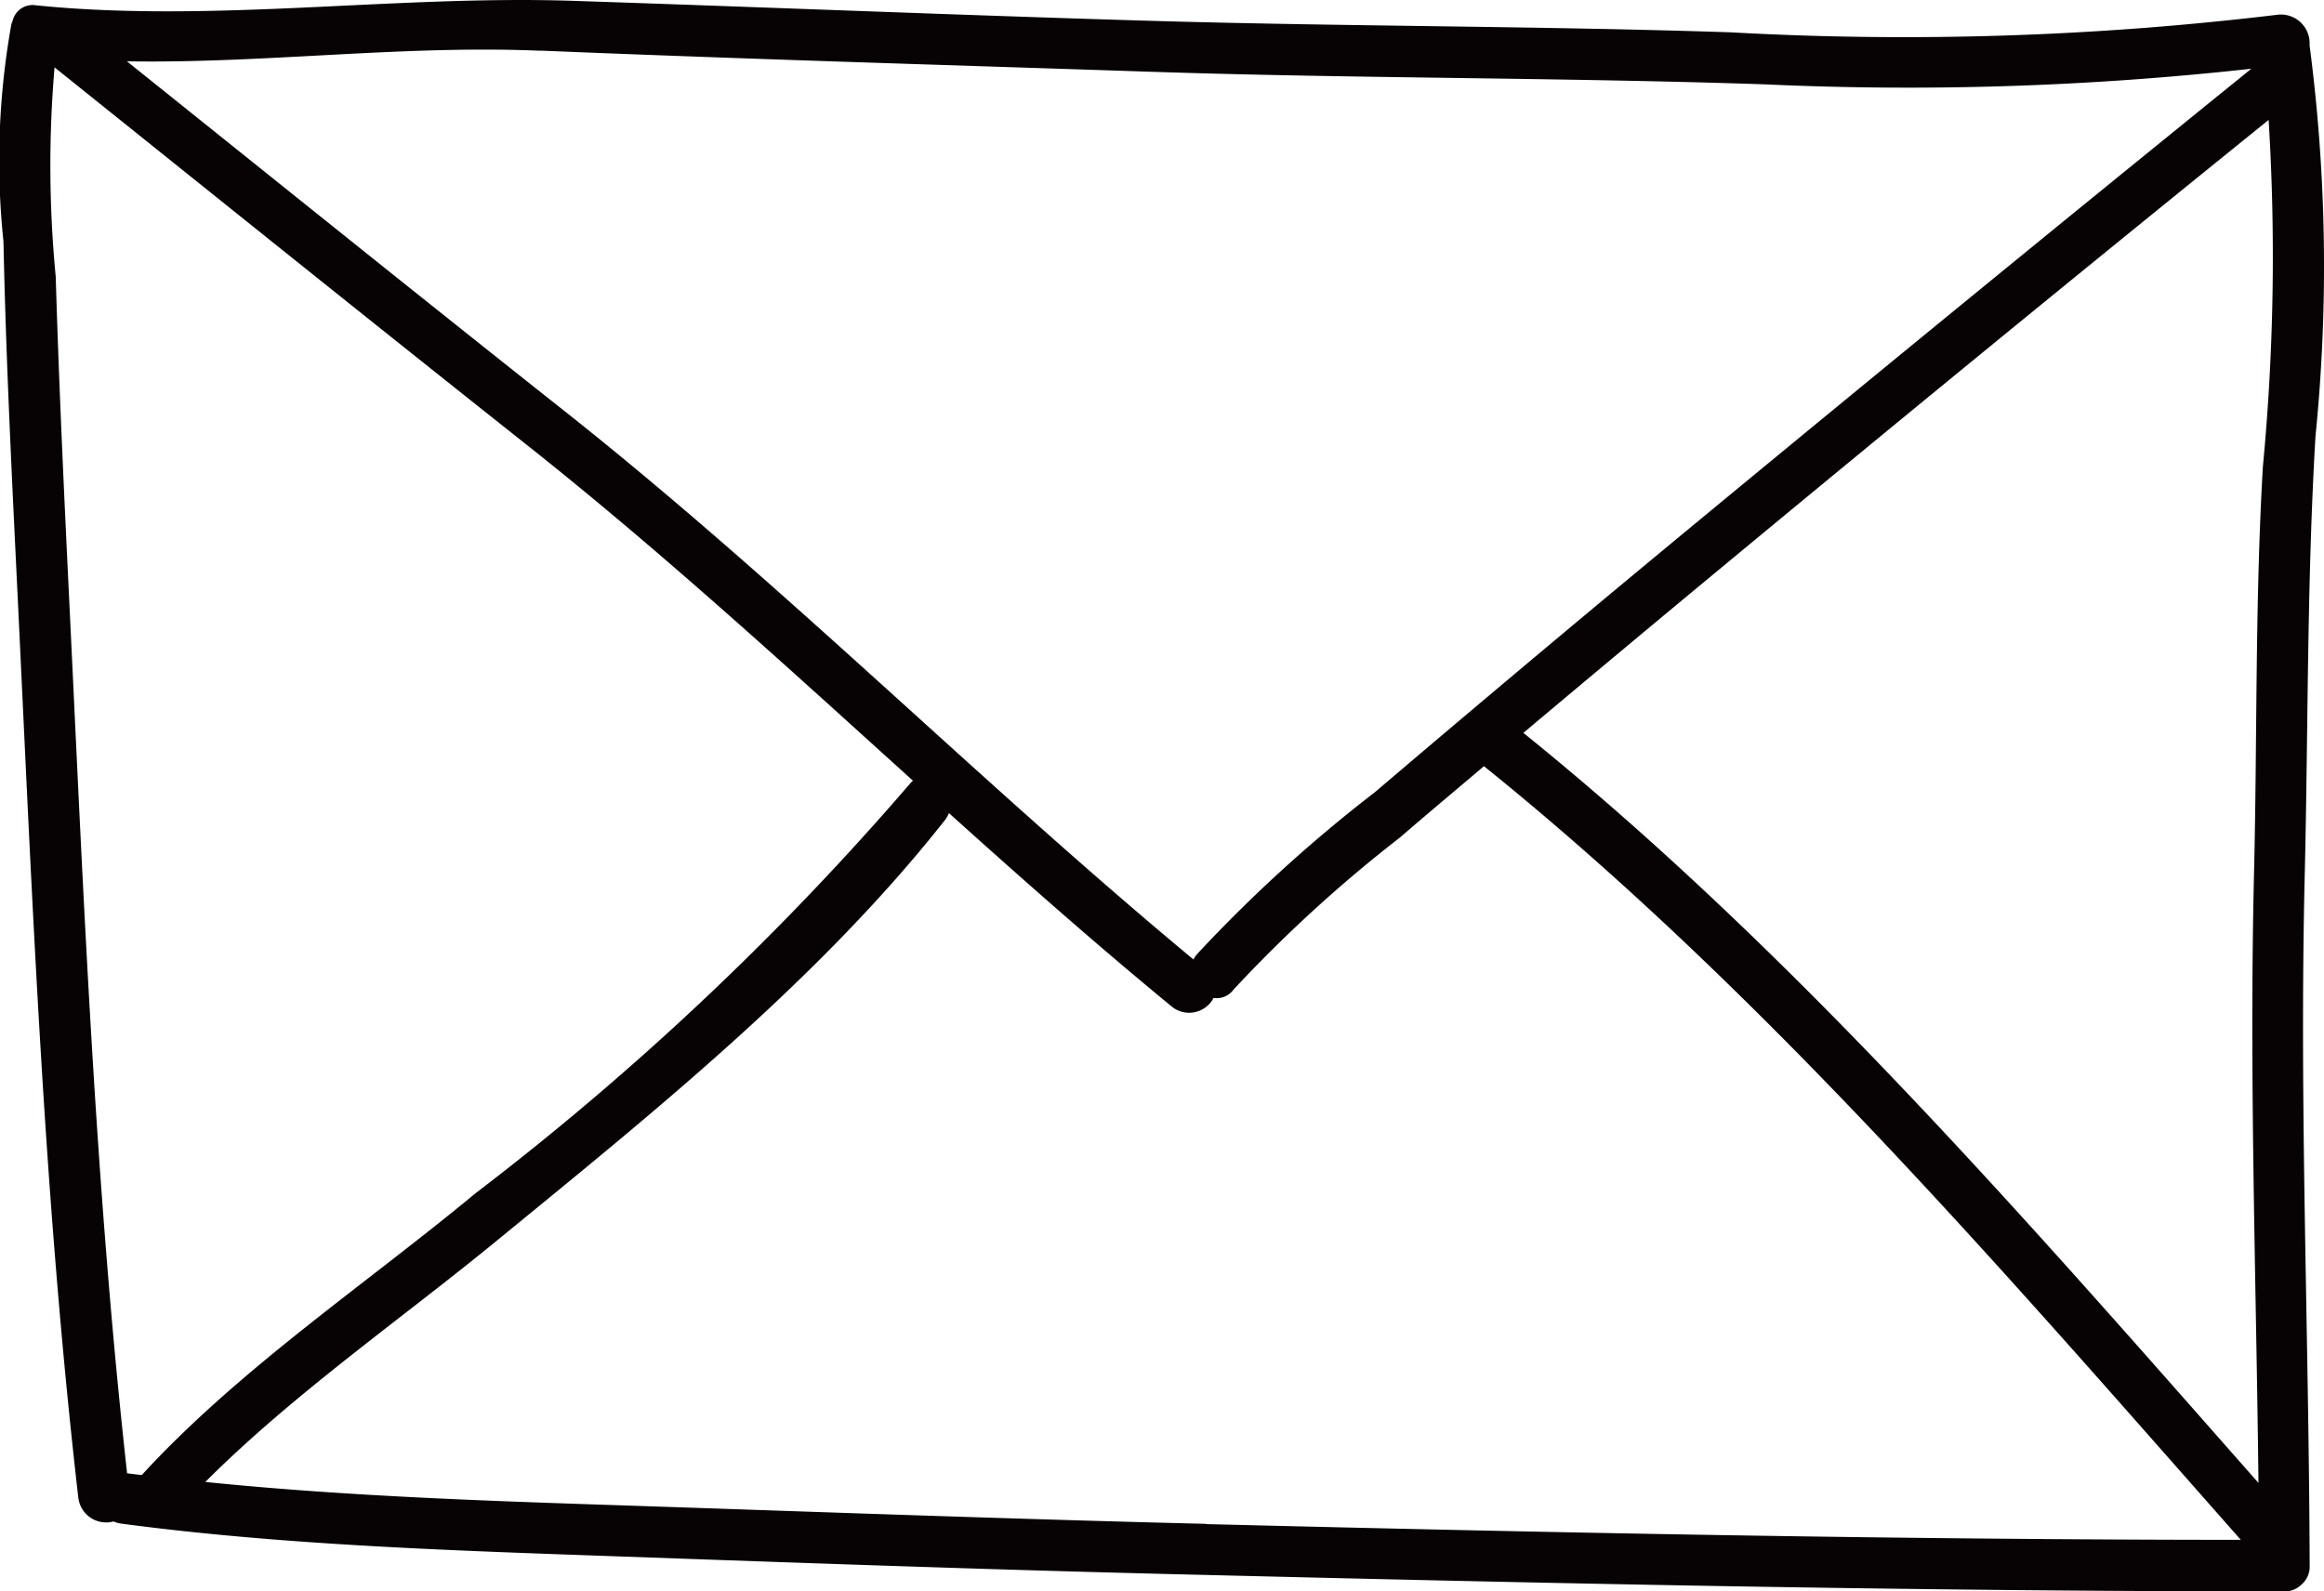 <svg xmlns="http://www.w3.org/2000/svg" width="47.631" height="32.626" viewBox="0 0 47.631 32.626">
  <path id="ilust08" d="M383.1,330.361a63.944,63.944,0,0,1-11.2.361c-3.974-.132-7.952-.12-11.927-.237-3.939-.117-7.878-.279-11.816-.409-3.649-.12-7.374.458-11,.092a.419.419,0,0,0-.478.319c-.008.021-.018.041-.025.064a15.82,15.82,0,0,0-.163,4.457c.051,2.437.175,4.873.292,7.307.3,6.178.534,12.3,1.243,18.457a.575.575,0,0,0,.72.479.6.6,0,0,0,.149.043c3.348.446,6.84.554,10.215.674,3.78.134,7.556.27,11.338.363,7.6.188,15.187.354,22.787.354a.482.482,0,0,0,.35-.136c.01-.008.019-.018.028-.026h0a.476.476,0,0,0,.144-.358c-.014-4.738-.215-9.46-.1-14.2.071-2.989.043-5.985.22-8.968a34.824,34.824,0,0,0-.122-8.011A.588.588,0,0,0,383.1,330.361Zm-35.6.736c4.154.172,8.314.294,12.469.432,4.2.14,8.4.118,12.593.258a63.9,63.9,0,0,0,10-.319q-5.741,4.649-11.434,9.354-3.284,2.714-6.529,5.478a29.965,29.965,0,0,0-3.647,3.322.551.551,0,0,0-.071.108c-4.392-3.646-8.416-7.7-12.894-11.246-3-2.375-5.98-4.776-8.966-7.168C341.85,331.363,344.689,330.978,347.508,331.1ZM339.325,360.3c-.1-.013-.2-.023-.3-.037-.651-5.863-.887-11.7-1.171-17.582-.112-2.316-.223-4.633-.292-6.952a23.683,23.683,0,0,1-.024-4.289c3.242,2.6,6.475,5.2,9.728,7.779,2.727,2.164,5.287,4.514,7.865,6.845a.628.628,0,0,0-.075.078,58.863,58.863,0,0,1-8.888,8.379C343.9,356.4,341.32,358.126,339.325,360.3Zm21.81,1c-3.791-.094-7.576-.231-11.366-.359-3.016-.1-6.115-.191-9.141-.5,1.822-1.822,4.03-3.349,6-4.968,3.2-2.62,6.592-5.345,9.158-8.6a.564.564,0,0,0,.082-.145c1.5,1.35,3.011,2.687,4.571,3.97a.565.565,0,0,0,.854-.18.423.423,0,0,0,.406-.168,28.512,28.512,0,0,1,3.411-3.119c.57-.493,1.149-.976,1.724-1.464,5.714,4.6,10.668,10.376,15.512,15.861C375.274,361.625,368.209,361.481,361.135,361.305Zm21.665-21.7c-.164,2.777-.116,5.573-.183,8.355-.1,4.173.044,8.335.091,12.506-4.705-5.336-9.529-10.91-15.066-15.377q1.957-1.646,3.925-3.277,5.645-4.68,11.349-9.289A45.511,45.511,0,0,1,382.8,339.609Z" transform="translate(-336.42 -330.059)" fill="#070304"/>
</svg>

